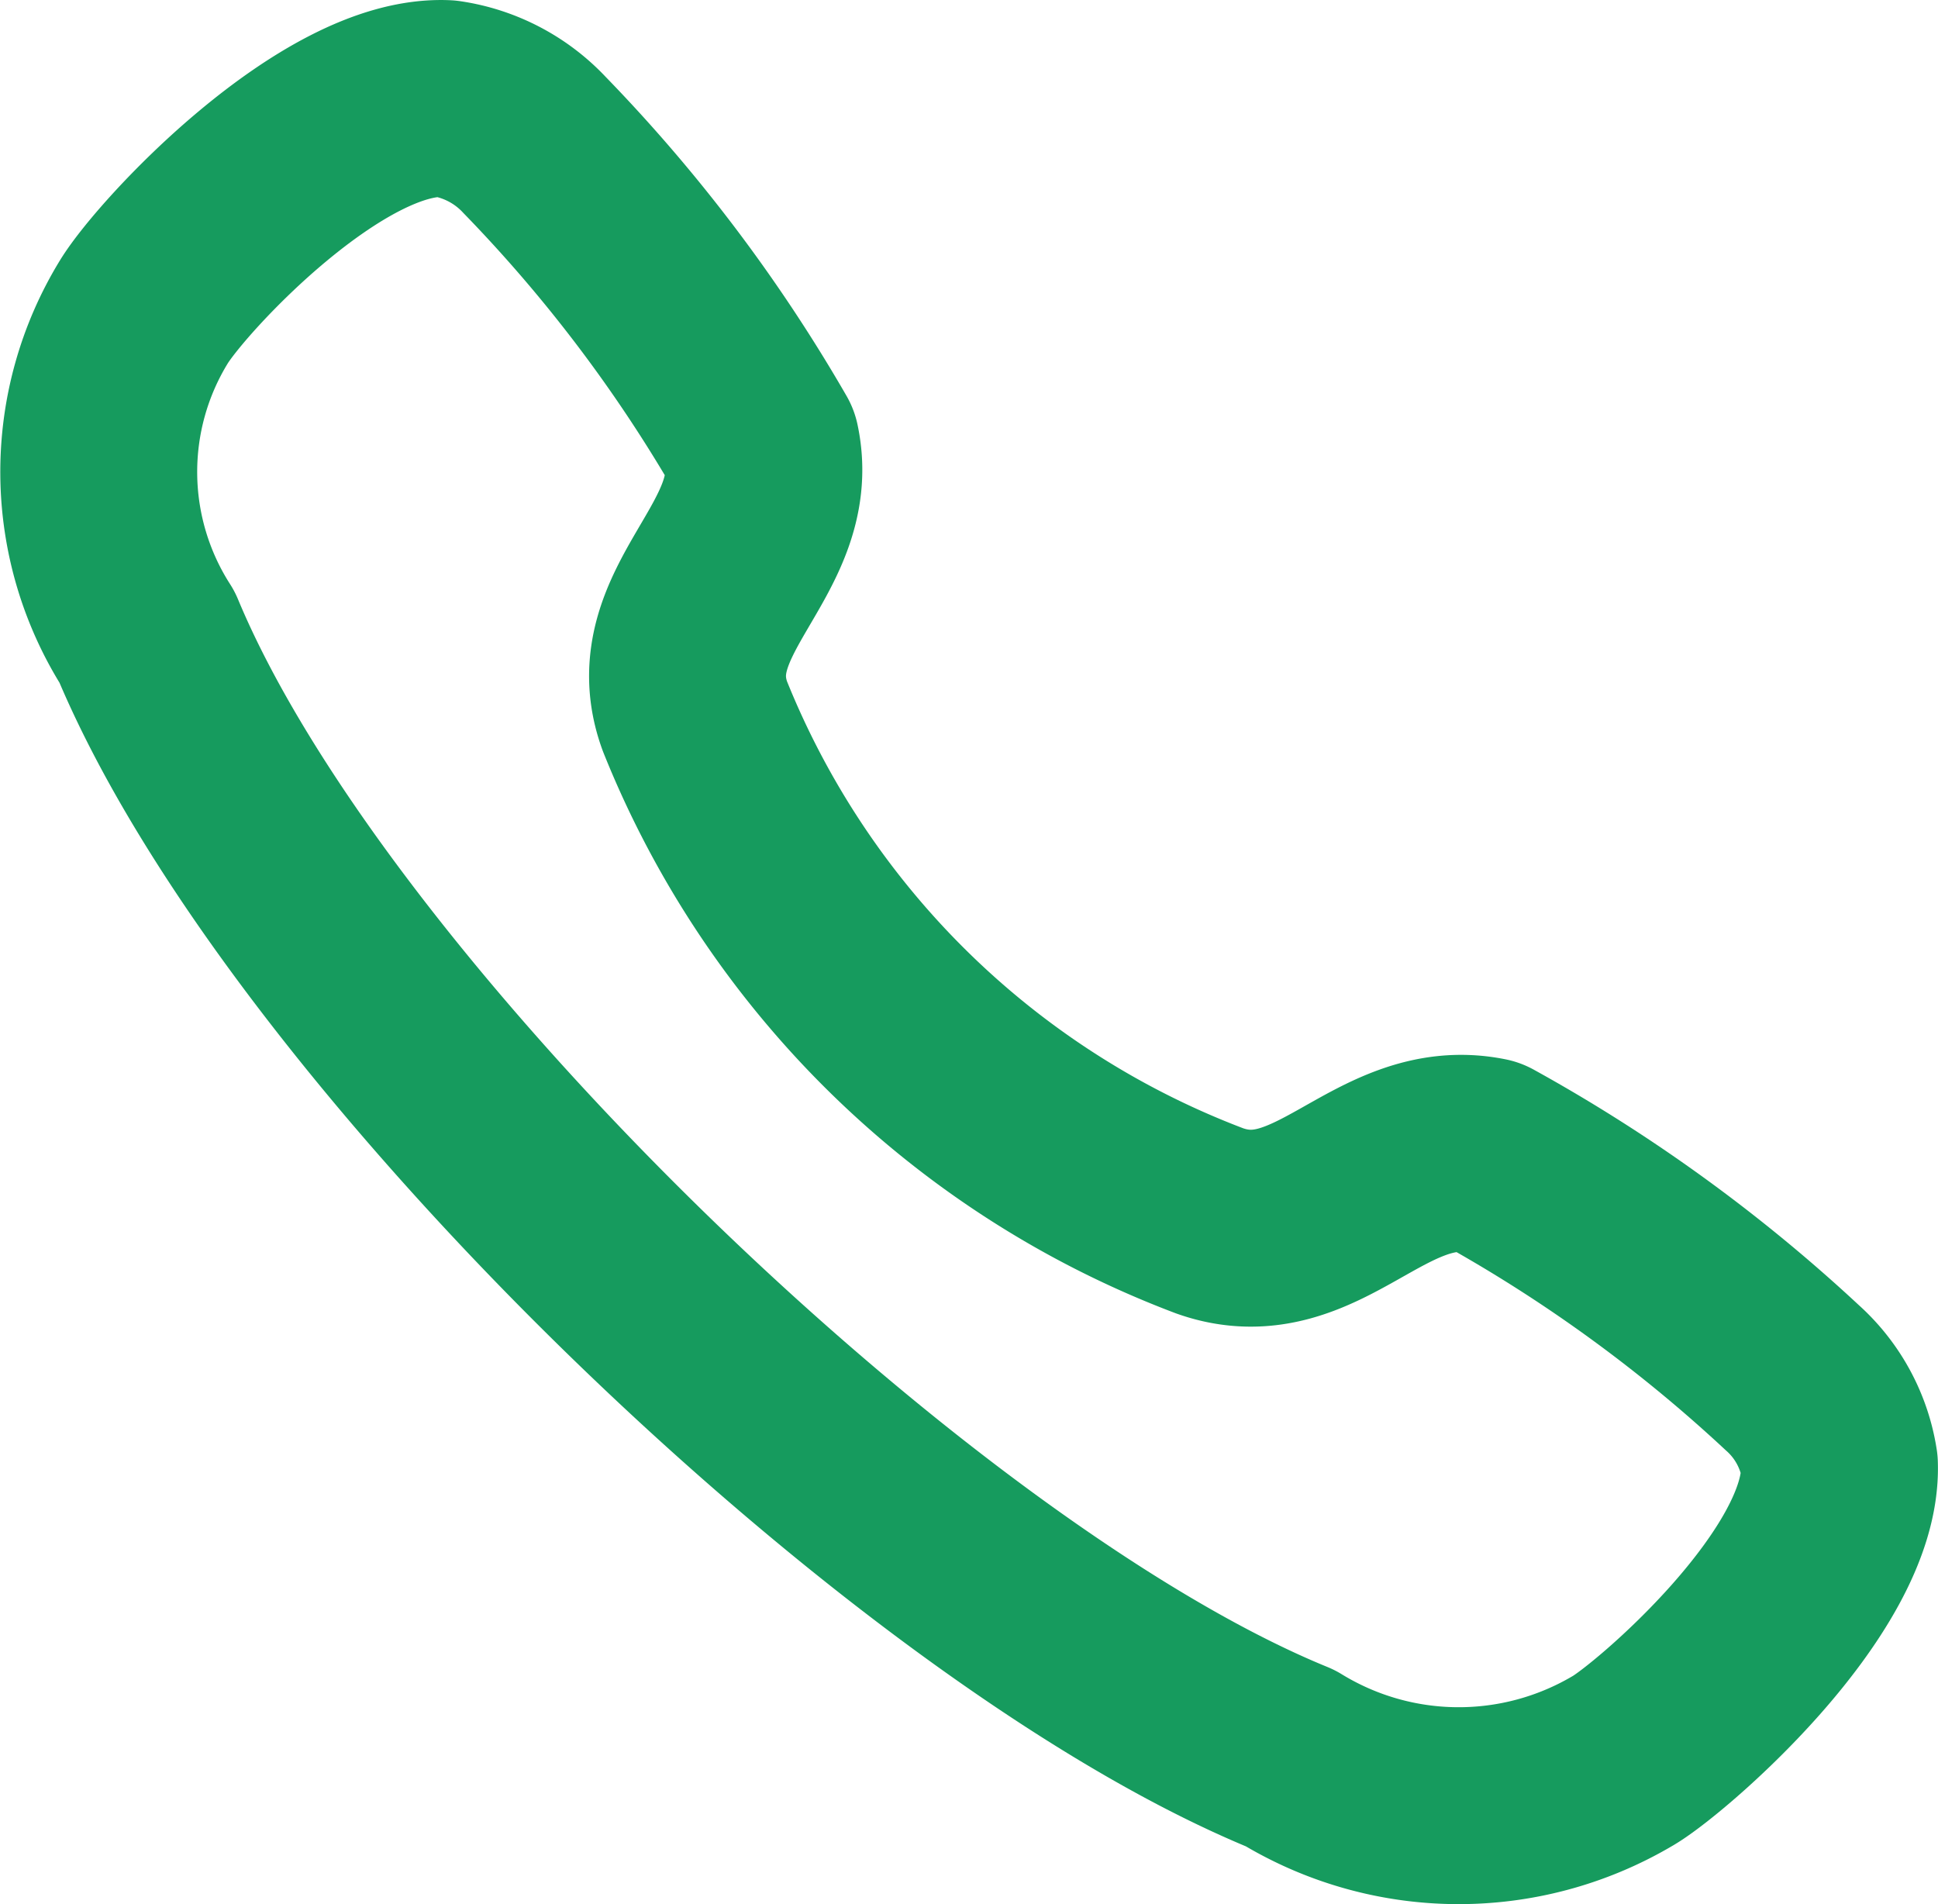 <svg xmlns="http://www.w3.org/2000/svg" width="14.764" height="14.507" viewBox="0 0 14.764 14.507">
  <g id="icon" transform="translate(0.755 0.751)">
    <path id="Caminho_251" data-name="Caminho 251" d="M3.082,4.8c.221-.359,1.438-1.662,2.3-1.623a1.153,1.153,0,0,1,.675.353h0A11.567,11.567,0,0,1,7.784,5.816c.17.8-.8,1.261-.505,2.066A6.824,6.824,0,0,0,11.2,11.726c.821.292,1.291-.66,2.107-.495a11.759,11.759,0,0,1,2.331,1.689h0a1.115,1.115,0,0,1,.36.662c.032.9-1.38,2.105-1.655,2.26a2.456,2.456,0,0,1-2.529-.023C8.932,14.642,4.327,10.212,3.106,7.28A2.334,2.334,0,0,1,3.082,4.8Z" transform="translate(-2.74 -3.177)" fill="none" stroke="#169b5e" stroke-linecap="round" stroke-linejoin="round" stroke-width="1.5" fill-rule="evenodd"/>
  </g>
</svg>
